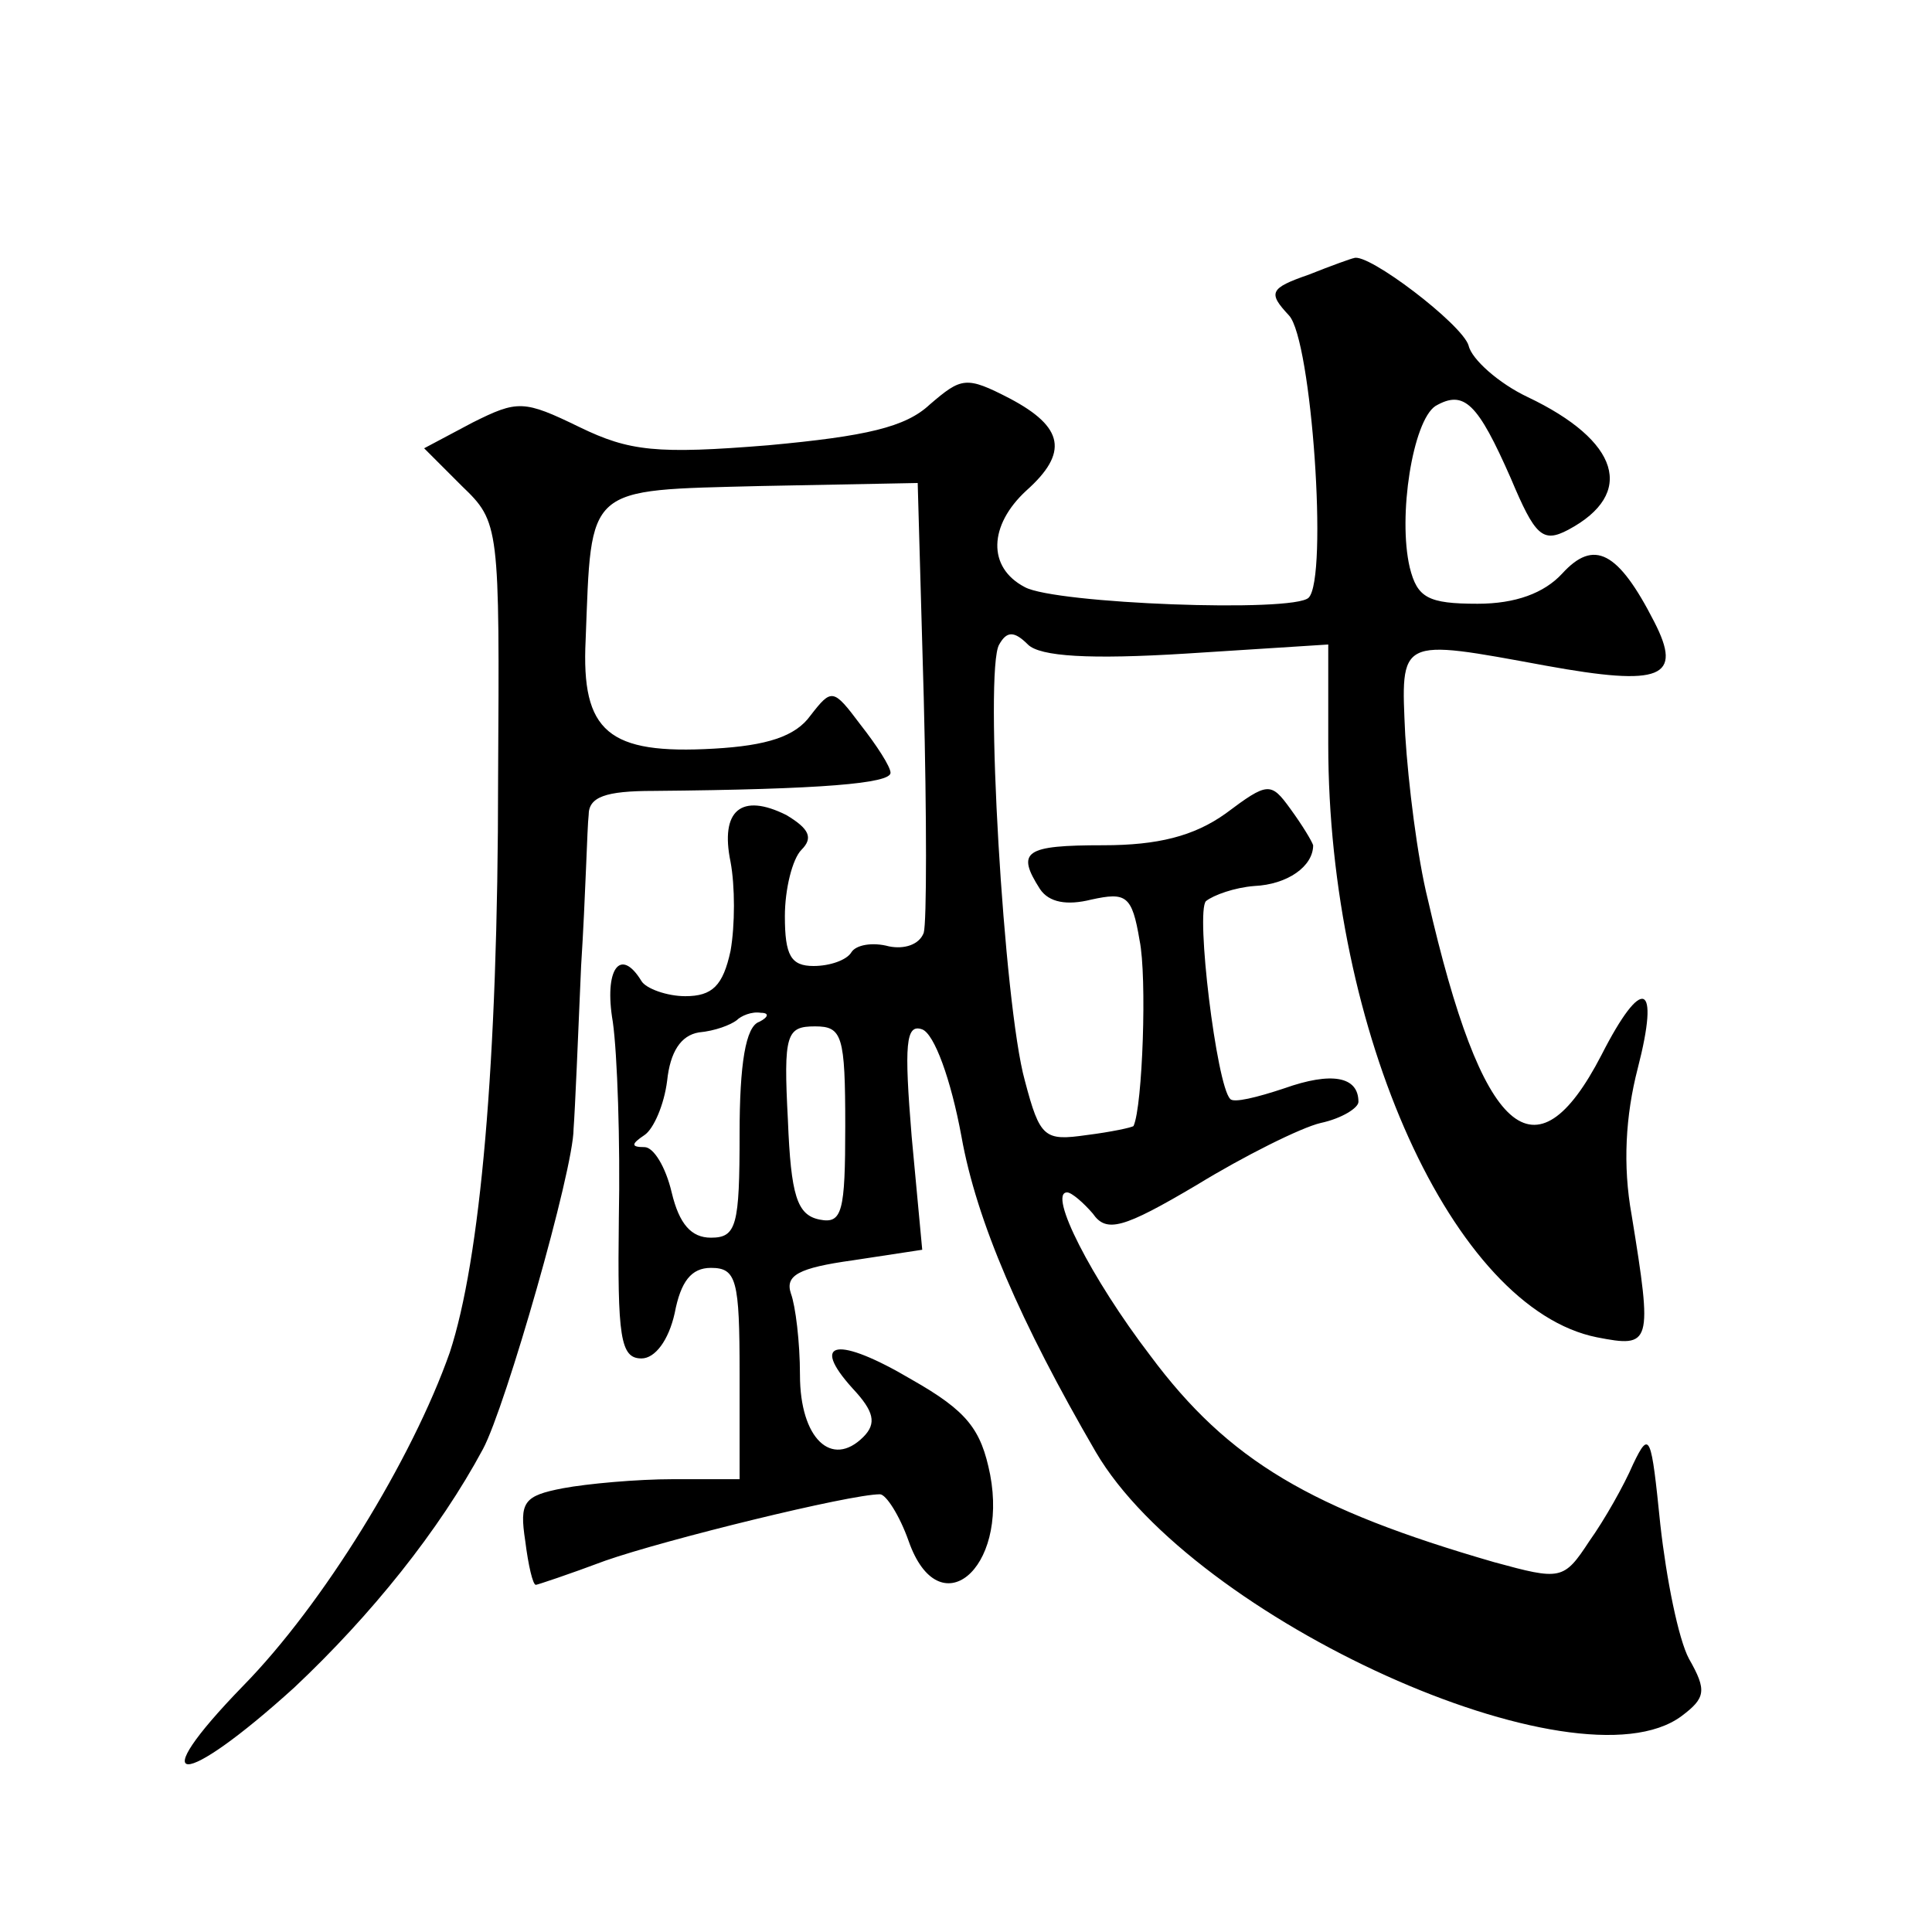 <?xml version="1.0" standalone="no"?>
<!DOCTYPE svg PUBLIC "-//W3C//DTD SVG 20010904//EN"
 "http://www.w3.org/TR/2001/REC-SVG-20010904/DTD/svg10.dtd">
<svg version="1.0" xmlns="http://www.w3.org/2000/svg"
 width="128pt" height="128pt" viewBox="0 0 128 128"
 preserveAspectRatio="xMidYMid meet">
<g transform="translate(0,128) scale(0.1,-0.1)"
fill="#0" stroke="none">
<path d="M867 1098 c-26 -9 -27 -12 -13 -27 15 -16 26 -174 13 -187 -10 -10 -168
-4 -188 7 -25 13 -24 41 1 64 28 25 25 42 -11 61 -29 15 -32 14 -53 -4 -16 -15
-42 -21 -107 -27 -74 -6 -92 -4 -125 12 -37 18 -41 18 -71 3 l-32 -17 25 -25 c25
-24 25 -26 24 -194 0 -190 -12 -319 -32 -380 -25 -71 -84 -167 -137 -221 -67 -69
-41 -69 34 -1 51 48 96 104 125 158 15 28 60 185 60 212 1 13 3 61 5 108 3 47 4
92 5 100 0 12 11 16 43 16 112 1 157 5 157 12 0 4 -9 18 -20 32 -18 24 -19 24 -33
6 -10 -14 -29 -20 -64 -22 -70 -4 -88 11 -85 72 4 103 -1 99 116 102 l104 2 4 -142
c2 -79 2 -149 0 -156 -3 -8 -13 -11 -23 -9 -11 3 -22 1 -25 -4 -3 -5 -14 -9 -25
-9 -15 0 -19 7 -19 33 0 18 5 38 11 44 8 8 5 14 -10 23 -30 15 -44 3 -37 -31 3
-16 3 -42 0 -59 -5 -23 -12 -30 -30 -30 -12 0 -26 5 -29 10 -14 23 -25 8 -19 -27
3 -21 5 -80 4 -130 -1 -79 1 -93 15 -93 9 0 18 12 22 30 4 21 11 30 24 30 17 0
19 -8 19 -70 l0 -70 -44 0 c-24 0 -57 -3 -73 -6 -26 -5 -29 -9 -25 -35 2 -16 5
-29 7 -29 1 0 22 7 46 16 40 14 162 44 182 44 4 0 13 -14 19 -31 20 -57 66 -19
54 44 -6 30 -15 42 -52 63 -49 29 -68 26 -39 -6 14 -15 16 -23 7 -32 -21 -21 -42
-1 -42 41 0 22 -3 46 -6 54 -4 12 5 17 41 22 l46 7 -7 75 c-5 61 -4 75 7 71 8 -3
19 -33 26 -71 10 -56 39 -123 89 -209 65 -111 319 -226 388 -175 16 12 17 17 5
38 -7 13 -15 53 -19 89 -6 59 -7 63 -18 40 -6 -14 -19 -37 -29 -51 -17 -26 -19
-26 -63 -14 -121 35 -176 67 -228 137 -39 51 -68 108 -55 108 3 0 11 -7 17 -14
9 -13 20 -10 69 19 31 19 69 38 82 41 14 3 25 10 25 14 0 17 -18 20 -49 9 -18 -6
-34 -10 -36 -7 -9 9 -23 124 -16 131 5 4 19 9 32 10 22 1 39 13 39 27 -1 3 -7 13
-15 24 -13 18 -15 18 -43 -3 -21 -15 -45 -21 -81 -21 -52 0 -58 -4 -42 -29 6 -9
18 -11 34 -7 23 5 27 3 32 -27 5 -24 2 -110 -4 -123 -1 -1 -15 -4 -31 -6 -28 -4
-31 -2 -41 36 -14 50 -27 273 -17 289 5 9 10 9 19 0 8 -8 41 -10 105 -6 l94 6 0
-66 c0 -191 83 -374 178 -393 36 -7 37 -5 23 81 -6 33 -4 66 4 97 15 58 3 62 -24
9 -44 -85 -79 -54 -115 103 -7 28 -13 77 -15 109 -3 65 -5 64 93 46 77 -14 91 -8
72 29 -24 47 -40 55 -61 32 -12 -13 -31 -20 -56 -20 -33 0 -40 4 -45 24 -8 34 2
97 17 107 19 11 28 2 50 -48 16 -38 21 -43 38 -34 45 24 34 59 -27 88 -19 9 -37
25 -39 34 -4 14 -67 62 -76 58 -1 0 -15 -5 -30 -11z m-364 -495 c-9 -3 -13 -28
-13 -74 0 -61 -2 -69 -19 -69 -13 0 -21 9 -26 30 -4 17 -12 30 -18 30 -9 0 -9 2
0 8 6 4 13 20 15 36 2 19 9 30 21 32 11 1 21 5 25 8 3 3 10 6 16 5 6 0 5 -3 -1
-6z m57 -69 c0 -57 -2 -65 -17 -62 -15 3 -19 16 -21 66 -3 57 -1 62 18 62 18 0
20 -6 20 -66z"/>
</g>
</svg>

